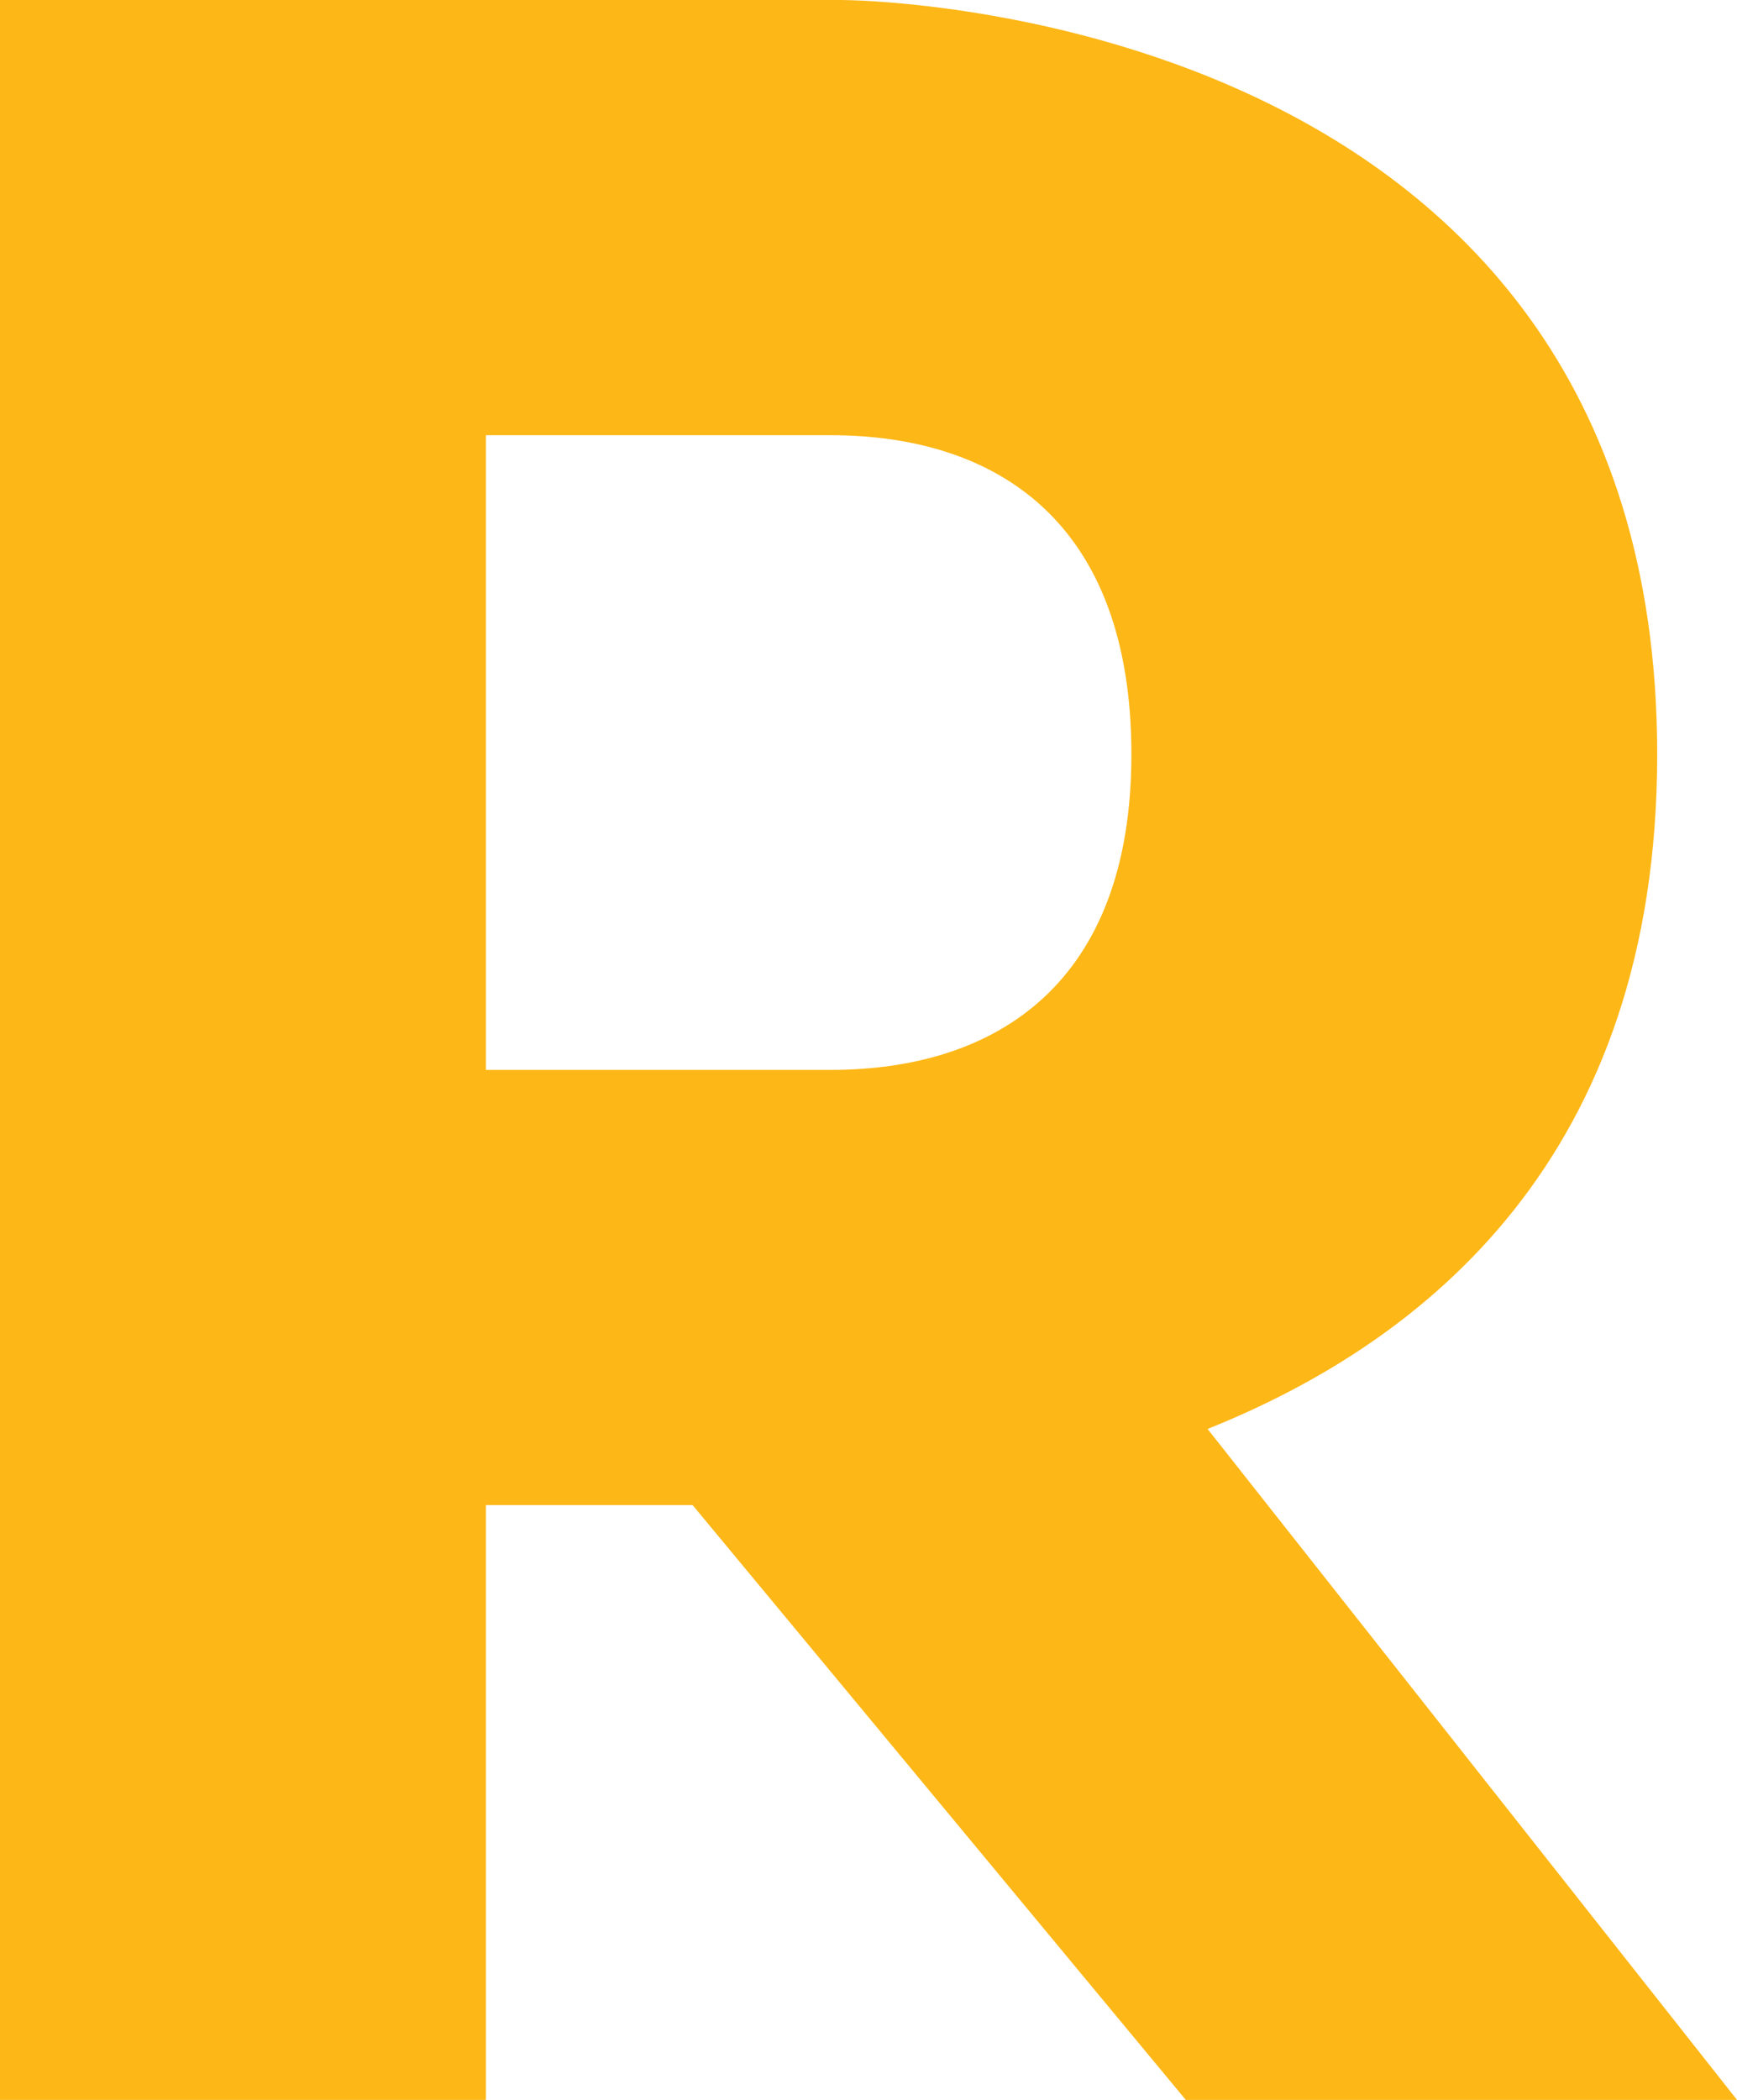 <svg xmlns="http://www.w3.org/2000/svg" xmlns:xlink="http://www.w3.org/1999/xlink" width="39.567" height="47.826" viewBox="0 0 39.567 47.826"><defs><clipPath id="a"><rect width="39.566" height="47.826" fill="#fdb716"/></clipPath></defs><g transform="translate(0 0)" clip-path="url(#a)"><path d="M11.069,24.368h7.848c3.8,0,6.855-1.983,6.855-7.187,0-5.286-3.056-7.269-6.855-7.269H11.069ZM27.011,47.826,15.777,34.279H11.069V47.826H0V0H19.164S37.749,0,37.749,17.181c0,9.168-5.286,13.381-10.242,15.364l12.06,15.281Z" transform="translate(0 0)" fill="#fdb716"/></g></svg>